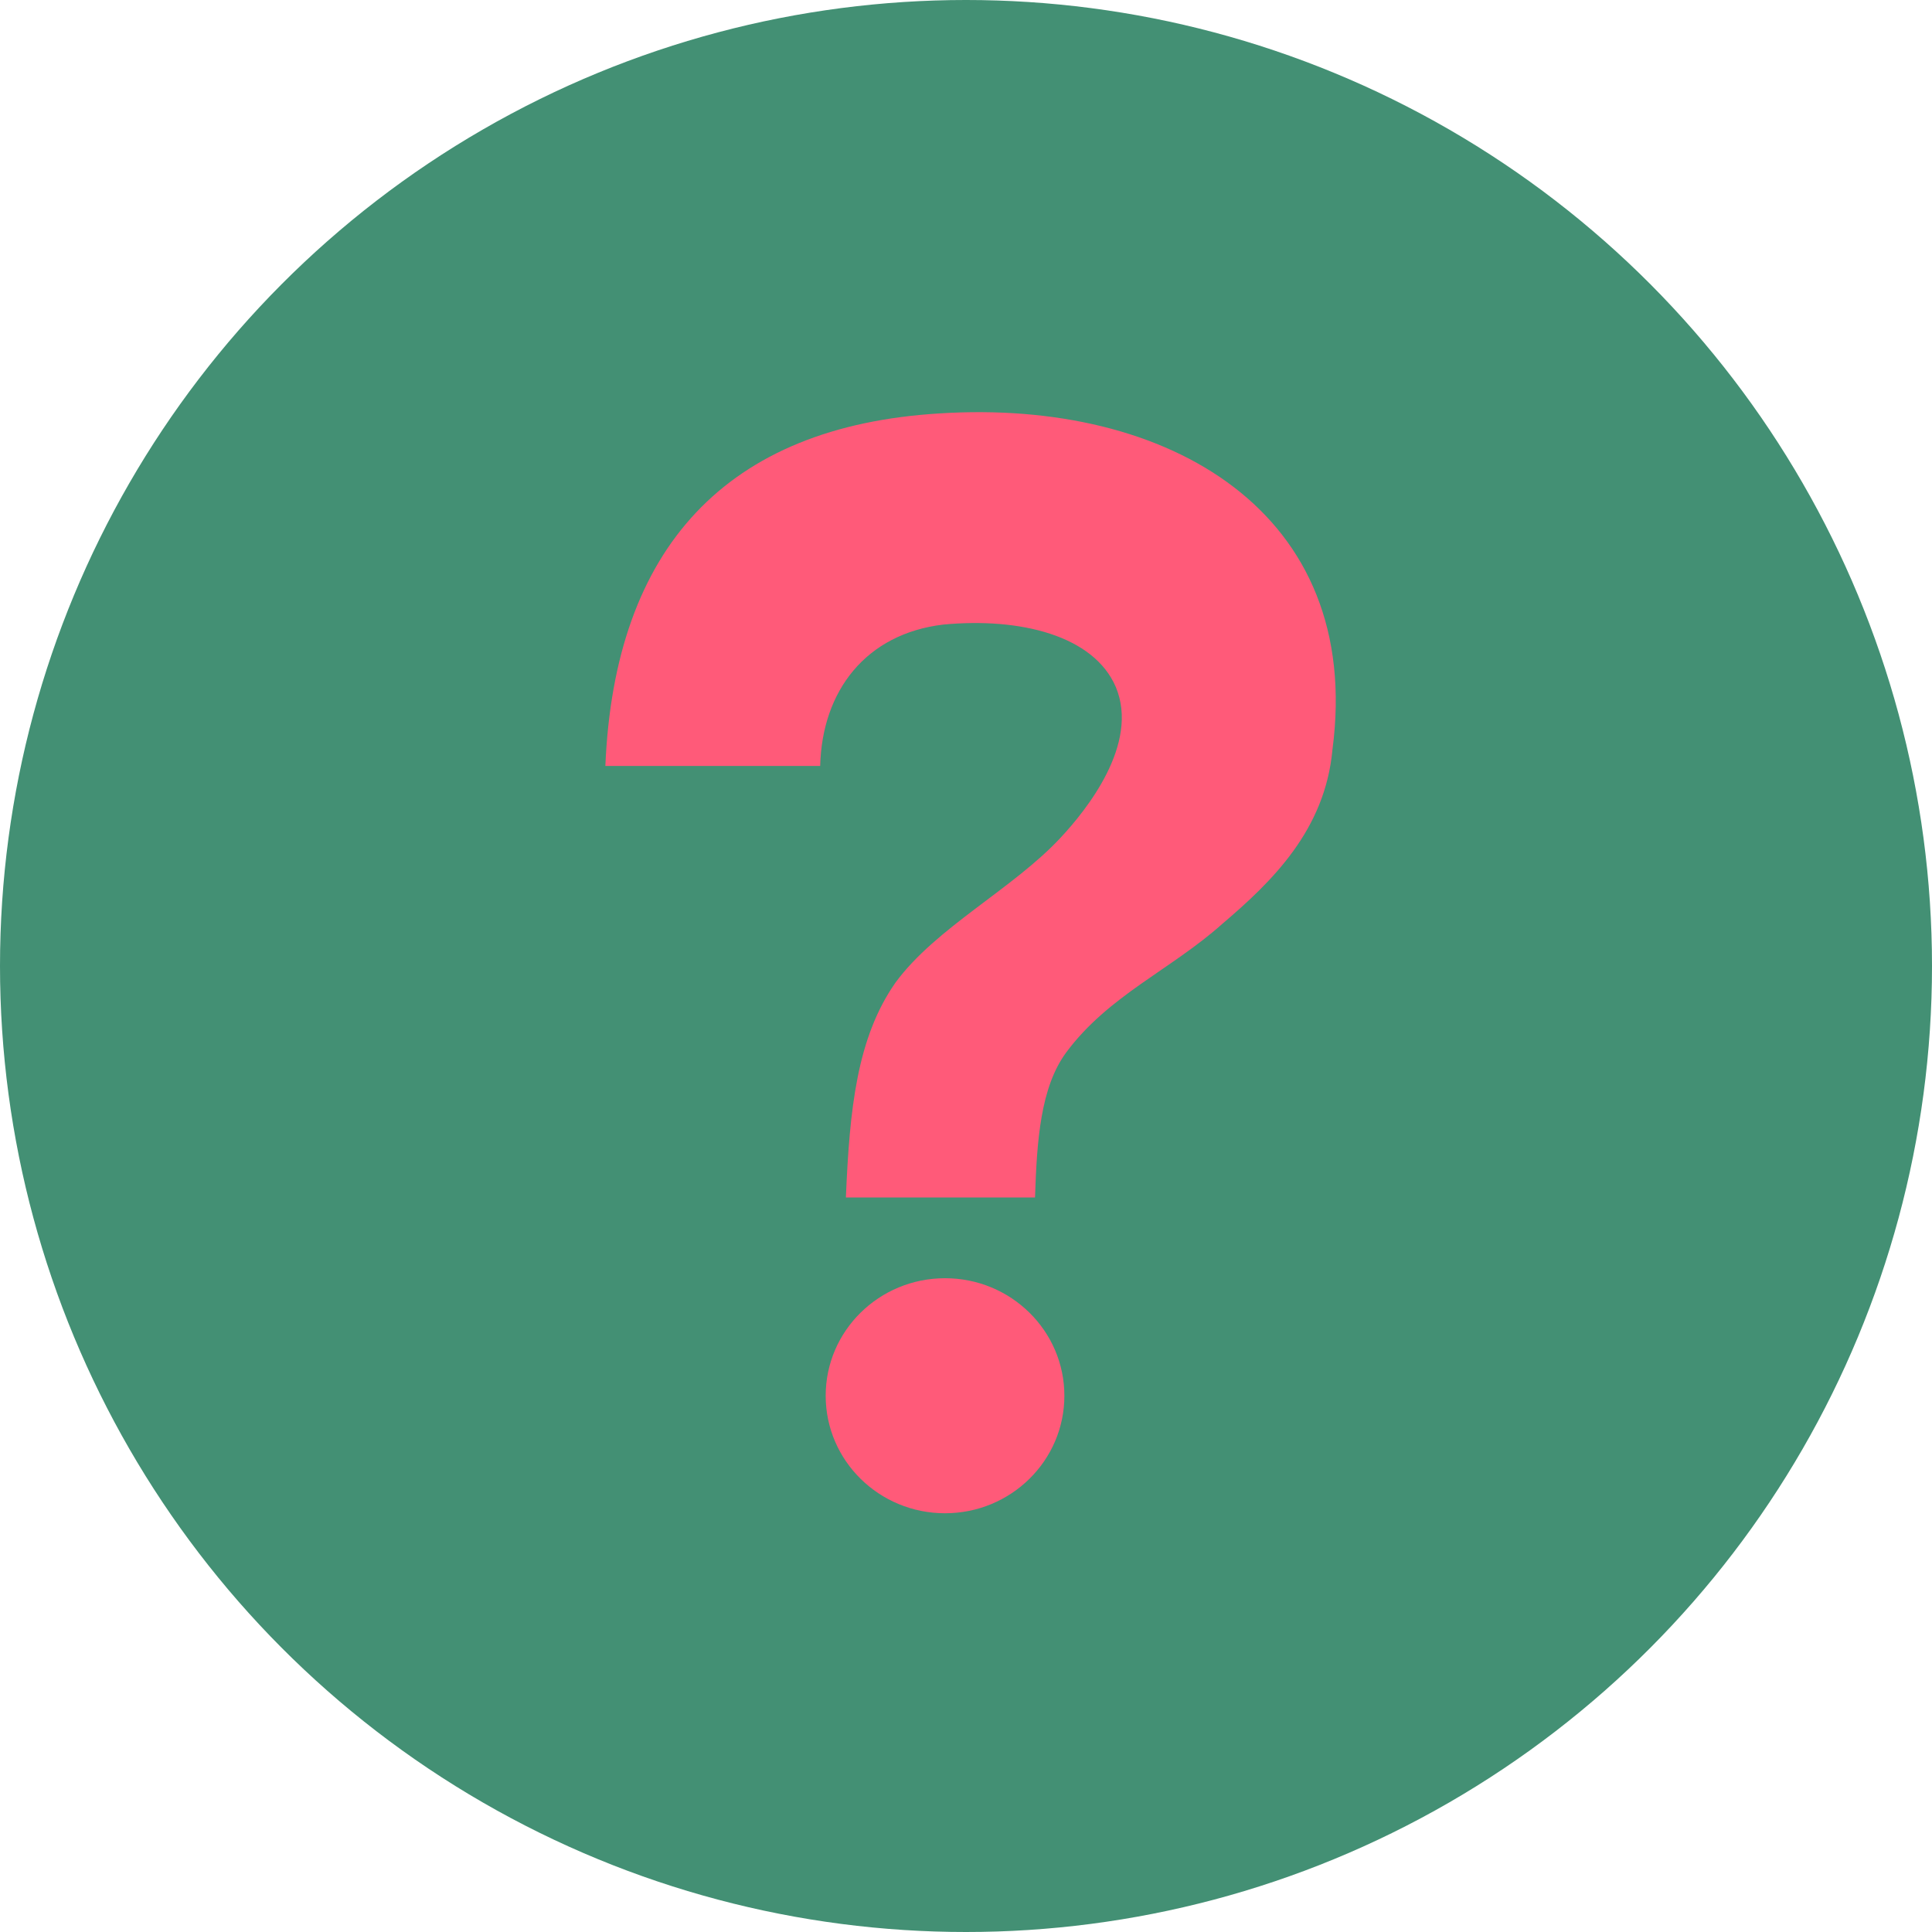 <?xml version="1.0" encoding="UTF-8"?> <svg xmlns="http://www.w3.org/2000/svg" width="150" height="150" viewBox="0 0 150 150" fill="none"><circle cx="75" cy="75" r="75" fill="#439074"></circle><path d="M72.945 32.098C56.409 33.096 47.713 42.505 47 59.469H63.679C63.822 53.624 67.243 49.205 73.231 48.492C79.218 47.922 84.92 49.347 86.631 53.339C88.484 57.758 84.35 62.89 82.354 65.029C78.648 69.02 72.66 72.014 69.524 76.291C66.53 80.567 65.96 86.127 65.675 92.97H80.359C80.501 88.551 80.786 84.416 82.782 81.708C86.061 77.289 90.908 75.293 94.899 71.729C98.748 68.45 102.883 64.458 103.453 58.186C105.876 39.796 90.765 30.957 72.945 32.098Z" fill="#FF5A79"></path><path d="M73.372 117.489C78.489 117.489 82.638 113.404 82.638 108.365C82.638 103.326 78.489 99.241 73.372 99.241C68.254 99.241 64.106 103.326 64.106 108.365C64.106 113.404 68.254 117.489 73.372 117.489Z" fill="#FF5A79"></path></svg> 